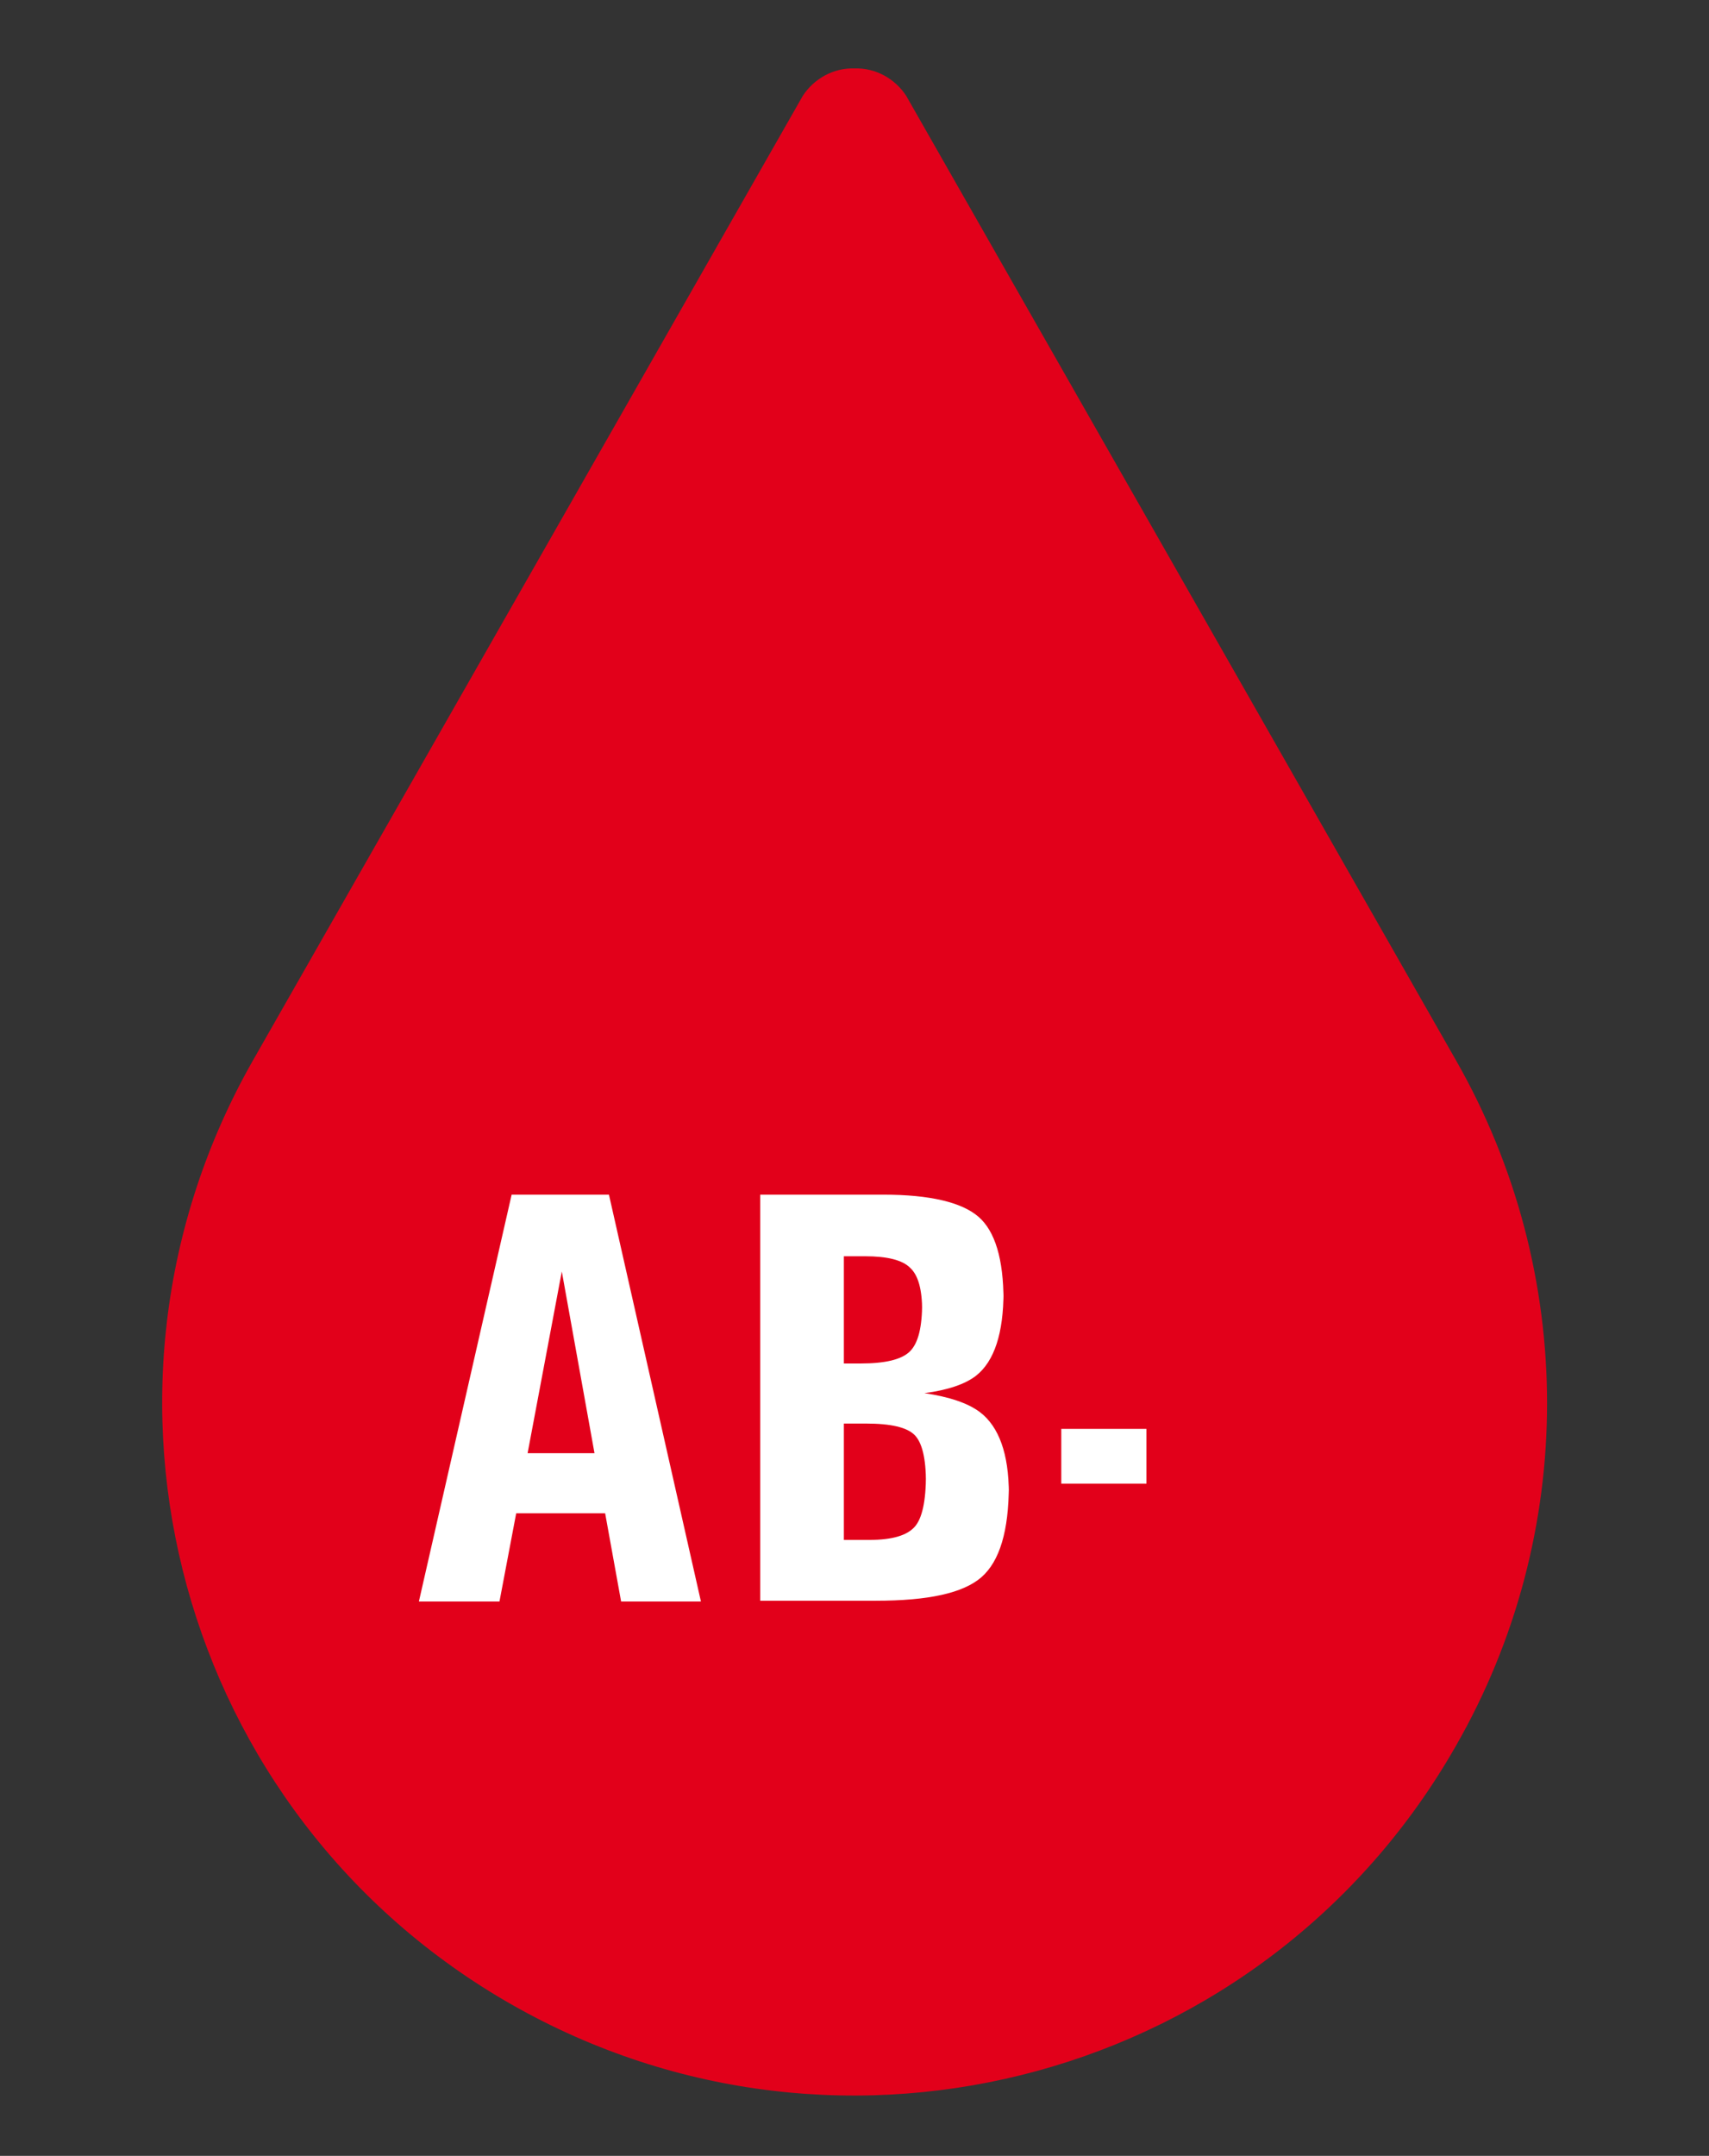 <svg version="1.1" id="Ebene_1" xmlns="http://www.w3.org/2000/svg" viewBox="0 0 224.8 283.5">
<rect x="0" y="0" width="224.8" height="283.5" fill="#333333" stroke="none"/>
<path id="Pfad_433" fill="#E2001a" d="M191.5,139.4L119.2,12.6c-1.5-2.3-4.1-3.7-6.8-3.6l0,0c-2.7-0.1-5.3,1.3-6.8,3.6L33.3,139.4
	c-24.9,43.7-9.7,99.3,34,124.2s99.3,9.7,124.2-34C207.5,201.7,207.5,167.4,191.5,139.4"/>
<g class="st1">
	<path fill="#ffffff" d="M67.3,157.1h6.4h6.4l12.1,53.5H87h-5.3L79.6,199H67.9l-2.2,11.6h-5.3h-5.3L67.3,157.1z M69.4,191.1h8.8
		l-4.3-23.9h0L69.4,191.1z"/>
	<path fill="#ffffff" d="M100,157.1h5.5h10.7c6.1,0,10.3,1,12.5,2.9c2.2,1.9,3.3,5.6,3.3,11v-1.1c0,5.4-1.2,9.1-3.6,11
		c-1.4,1.1-3.7,1.9-6.8,2.3c3.3,0.5,5.7,1.3,7.3,2.5c2.5,1.9,3.8,5.5,3.8,10.7v-1.1c0,6-1.2,10-3.6,12.1c-2.4,2.1-7,3.1-13.9,3.1
		h-9.8H100V157.1z M111,179.3h2.2c3.2,0,5.4-0.5,6.5-1.6c1.1-1.1,1.6-3.2,1.6-6.4v1.1c0-2.8-0.5-4.7-1.6-5.7c-1-1-3-1.5-5.9-1.5H111
		V179.3z M111,202.5h3.4c3,0,4.9-0.6,5.9-1.7s1.5-3.4,1.5-6.9v1.1c0-3.2-0.5-5.3-1.5-6.3c-1-1-3.1-1.5-6.4-1.5H111V202.5z"/>
	<path fill="#ffffff" d="M139.6,187.9h11.2v7.2h-11.2V187.9z"/>
</g>
</svg>
